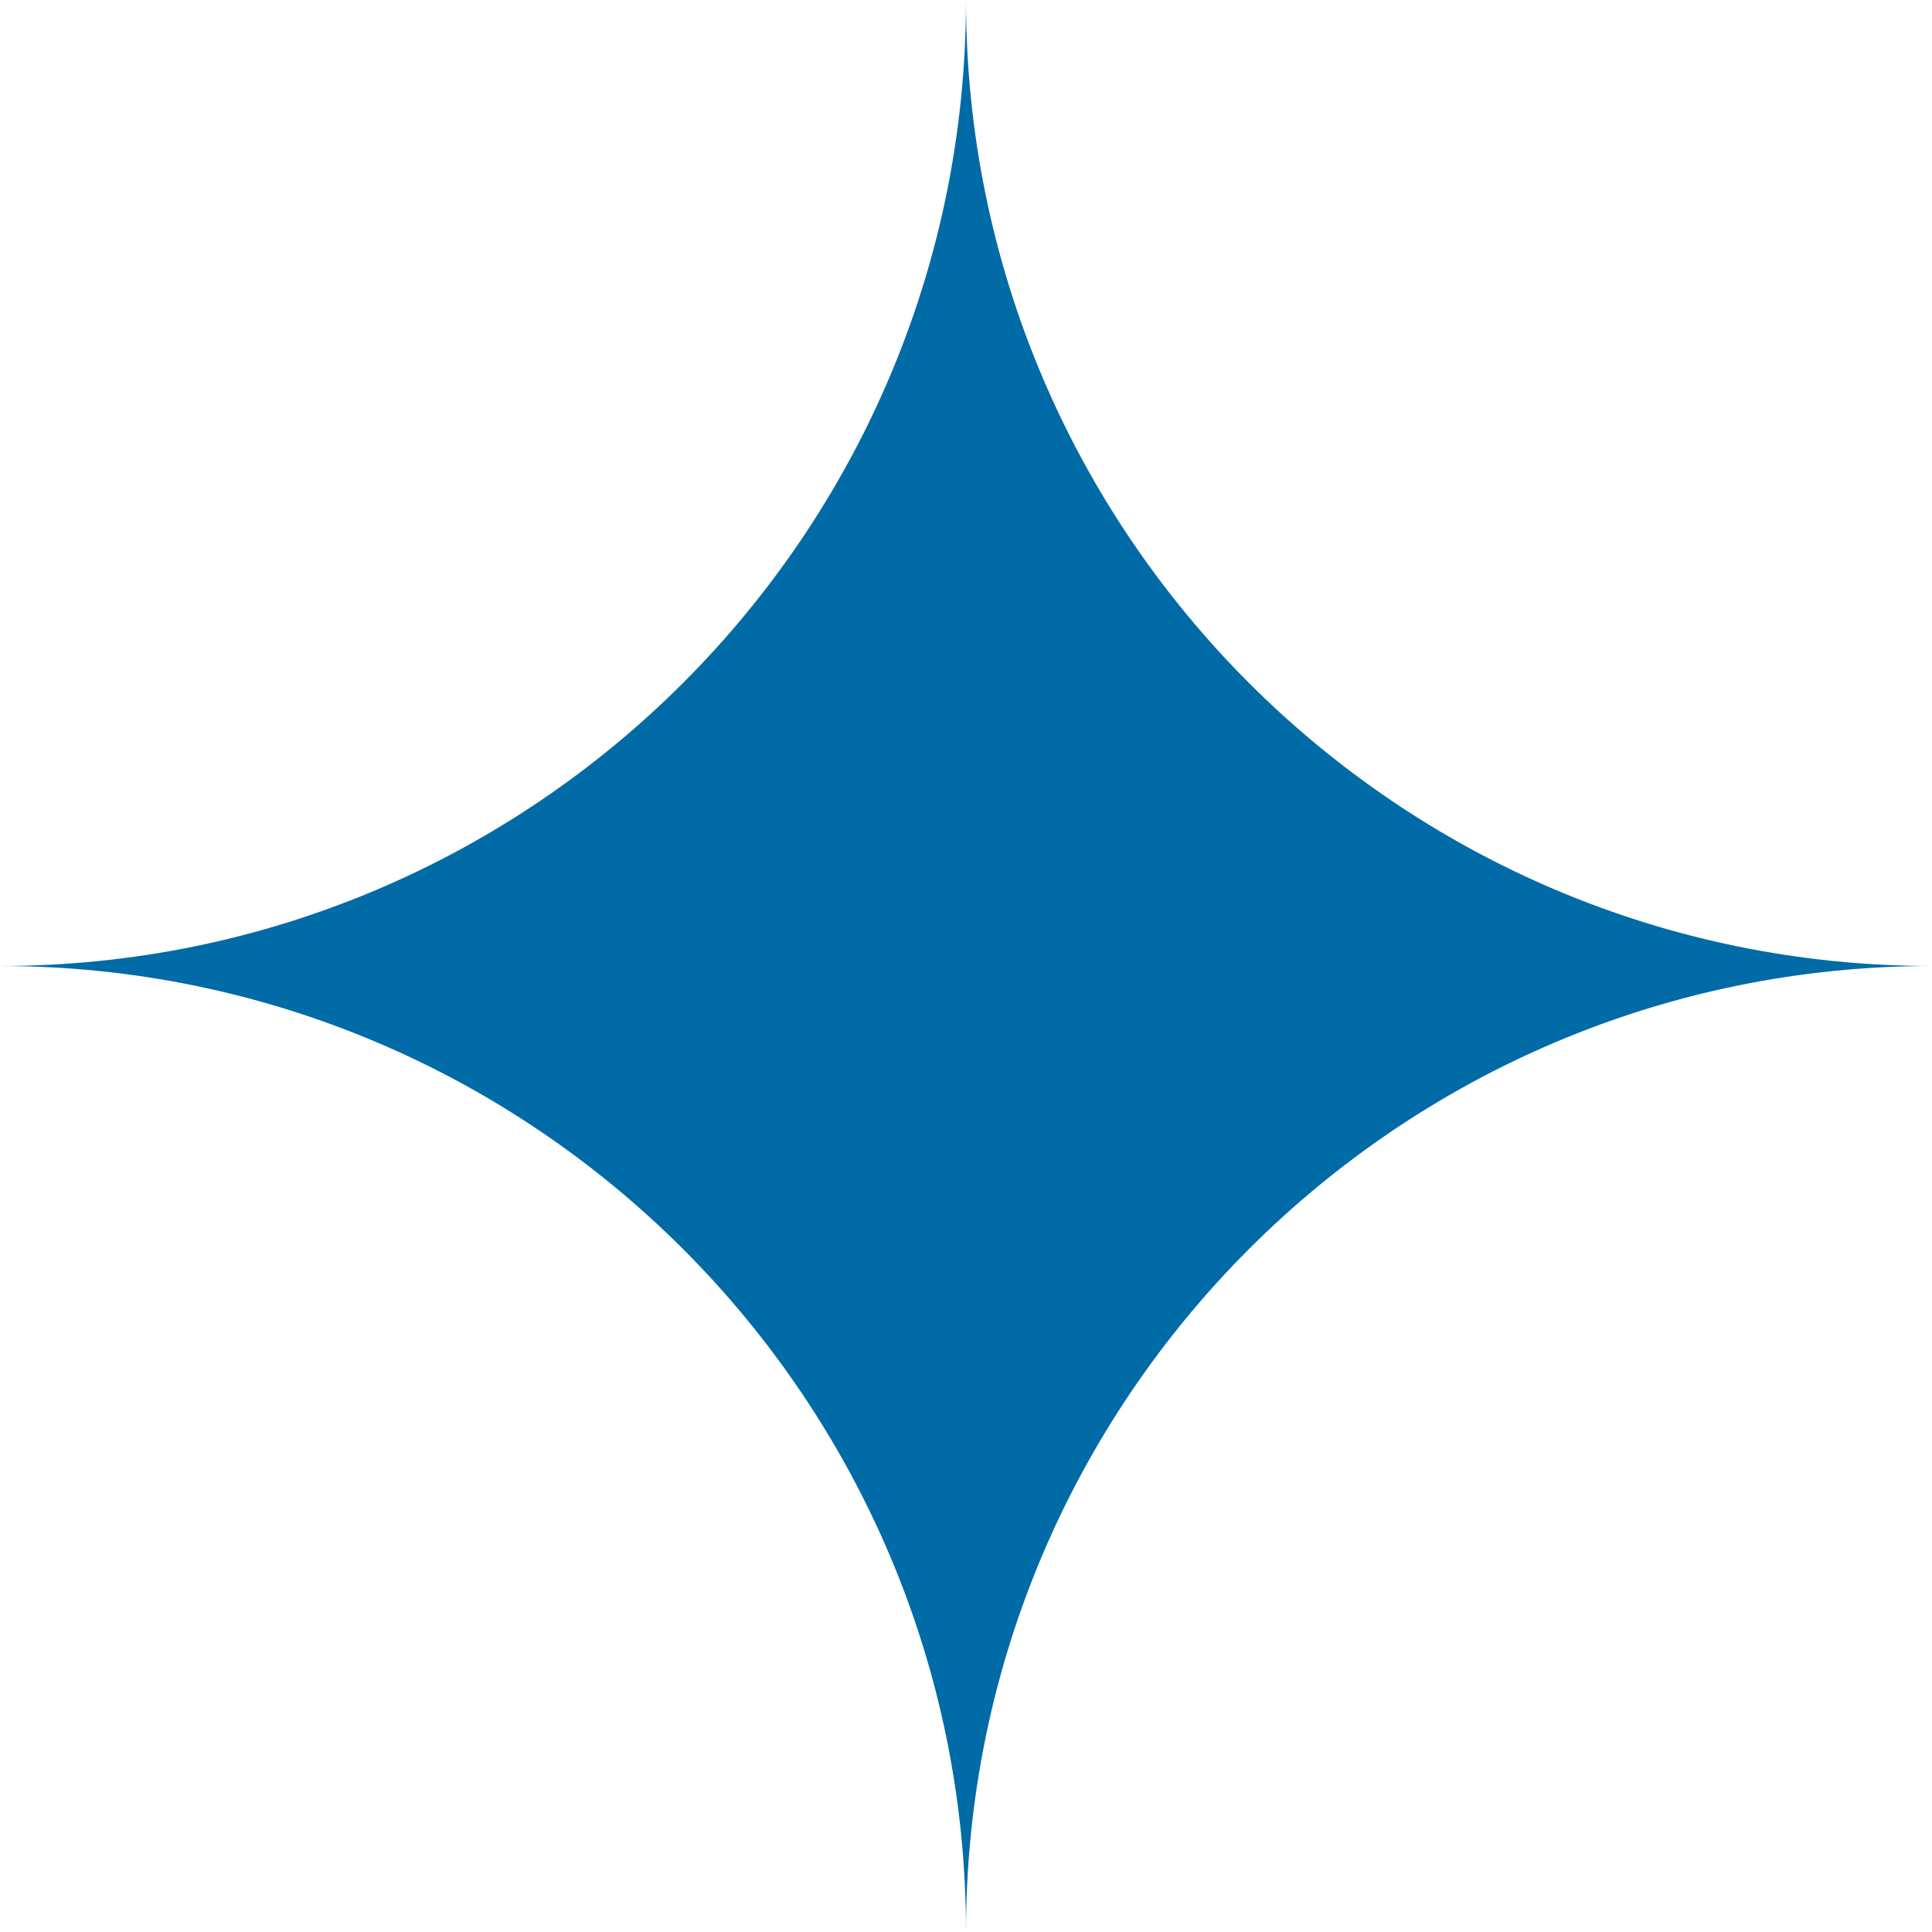 <?xml version="1.0" encoding="UTF-8"?> <svg xmlns="http://www.w3.org/2000/svg" xmlns:xlink="http://www.w3.org/1999/xlink" version="1.1" id="_Слой_1" x="0px" y="0px" viewBox="0 0 71 71" style="enable-background:new 0 0 71 71;" xml:space="preserve"> <style type="text/css"> .st0{fill:#006BA6;} </style> <path class="st0" d="M35.5,71L35.5,71c0-19.6-15.9-35.5-35.5-35.5l0,0c19.6,0,35.5-15.9,35.5-35.5l0,0c0,19.6,15.9,35.5,35.5,35.5 l0,0C51.4,35.5,35.5,51.4,35.5,71z"></path> </svg> 